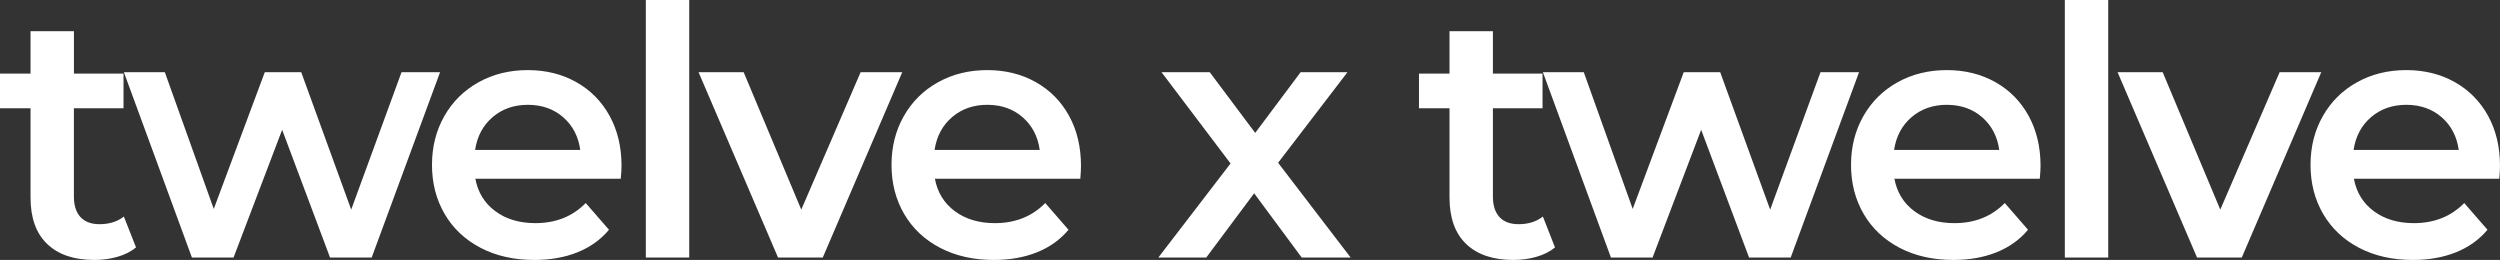 <svg preserveAspectRatio="xMidYMid meet" data-bbox="8.74 6.71 717.26 74.58" viewBox="8.74 6.71 717.26 74.58"
     xmlns="http://www.w3.org/2000/svg" data-type="color" aria-hidden="true">
  <rect x="8.74" y="6.71" width="717.26" height="74.58" fill="#333333" stroke="none"/>
  <g>
    <path
      d="M44.28 68.84c-1.86 1.46-4.18 2.19-6.97 2.19-2.39 0-4.22-.68-5.48-2.04-1.26-1.36-1.89-3.33-1.89-5.92V37.78h14.24v-9.96H29.95V15.67H17.5v12.15H8.74v9.96h8.76v25.59c0 5.84 1.59 10.29 4.78 13.34 3.19 3.05 7.7 4.58 13.54 4.58 2.32 0 4.53-.3 6.62-.9 2.09-.6 3.87-1.49 5.33-2.69l-3.49-8.86zm79.66-41.42L109.5 66.85 95.16 27.42H84.71L70.07 66.65 56.03 27.42H44.28L63.8 80.59h11.95l13.94-36.64 13.74 36.64h11.95L135 27.42h-11.06zm63.12 26.89c0-5.44-1.15-10.24-3.44-14.39s-5.48-7.37-9.56-9.66-8.71-3.44-13.89-3.44c-5.24 0-9.96 1.16-14.14 3.49-4.18 2.32-7.45 5.56-9.81 9.71-2.36 4.15-3.54 8.81-3.54 13.99 0 5.25 1.21 9.94 3.63 14.09s5.86 7.38 10.31 9.71c4.45 2.32 9.59 3.48 15.43 3.48 4.58 0 8.7-.73 12.35-2.19 3.65-1.46 6.67-3.62 9.06-6.47l-6.67-7.67c-3.78 3.85-8.6 5.77-14.44 5.77-4.58 0-8.41-1.14-11.5-3.43s-5-5.39-5.73-9.31h41.72c.15-1.59.22-2.82.22-3.68zm-26.88-17.53c4.05 0 7.43 1.2 10.16 3.58 2.72 2.39 4.35 5.51 4.88 9.36h-30.17c.6-3.92 2.27-7.05 5.03-9.41 2.75-2.35 6.12-3.53 10.1-3.53zm33.85 43.81h12.45V6.71h-12.45v73.88zm61.63-53.17-17.03 39.43-16.53-39.43h-12.94l22.8 53.17h12.84l22.8-53.17h-11.94zm63.22 26.89c0-5.44-1.14-10.24-3.43-14.39s-5.48-7.37-9.56-9.66-8.71-3.44-13.89-3.44c-5.24 0-9.96 1.16-14.14 3.49-4.18 2.32-7.45 5.56-9.81 9.71-2.36 4.15-3.53 8.81-3.53 13.99 0 5.25 1.21 9.94 3.63 14.09s5.86 7.38 10.31 9.71c4.45 2.32 9.59 3.48 15.43 3.48 4.58 0 8.69-.73 12.35-2.19 3.65-1.46 6.67-3.62 9.06-6.47l-6.67-7.67c-3.78 3.85-8.6 5.77-14.44 5.77-4.58 0-8.41-1.14-11.5-3.43s-5-5.39-5.72-9.31h41.72c.13-1.59.19-2.82.19-3.68zM292 36.78c4.05 0 7.43 1.2 10.16 3.58 2.72 2.39 4.35 5.51 4.88 9.36h-30.17c.6-3.92 2.27-7.05 5.03-9.41 2.75-2.35 6.12-3.53 10.1-3.53zm104.24 43.81-20.81-27.18 19.91-25.99H381.9l-13.04 17.42-13.04-17.42h-13.84l19.81 26.19-20.71 26.98h13.74l13.74-18.42 13.64 18.42h14.04zm55.16-11.75c-1.86 1.46-4.18 2.19-6.97 2.19-2.39 0-4.22-.68-5.48-2.04-1.26-1.36-1.89-3.33-1.89-5.92V37.78h14.24v-9.96h-14.24V15.67h-12.45v12.15h-8.76v9.96h8.76v25.59c0 5.84 1.59 10.29 4.78 13.34 3.19 3.05 7.7 4.58 13.54 4.58 2.32 0 4.53-.3 6.62-.9 2.09-.6 3.87-1.49 5.33-2.69l-3.48-8.86zm79.65-41.42-14.44 39.43-14.34-39.43h-10.46l-14.64 39.23-14.04-39.23H451.4l19.52 53.17h11.95l13.94-36.64 13.74 36.64h11.95l19.61-53.17h-11.06zm63.13 26.89c0-5.44-1.15-10.24-3.43-14.39-2.29-4.15-5.48-7.37-9.56-9.66s-8.71-3.44-13.89-3.44c-5.24 0-9.96 1.16-14.14 3.49-4.18 2.32-7.45 5.56-9.81 9.71-2.36 4.15-3.54 8.81-3.54 13.99 0 5.25 1.21 9.94 3.63 14.09s5.86 7.38 10.31 9.71c4.45 2.32 9.59 3.48 15.43 3.48 4.58 0 8.69-.73 12.35-2.19 3.65-1.46 6.67-3.62 9.06-6.47l-6.67-7.67c-3.78 3.85-8.6 5.77-14.44 5.77-4.58 0-8.41-1.14-11.5-3.43s-4.99-5.39-5.73-9.31h41.72c.14-1.59.21-2.82.21-3.68zm-26.89-17.53c4.05 0 7.43 1.2 10.16 3.58 2.72 2.39 4.35 5.51 4.88 9.36h-30.17c.6-3.92 2.27-7.05 5.03-9.41 2.75-2.35 6.12-3.53 10.1-3.53zm33.86 43.81h12.45V6.71h-12.45v73.88zm61.63-53.17-17.03 39.43-16.53-39.43h-12.94l22.8 53.17h12.84l22.8-53.17h-11.94zM726 54.31c0-5.44-1.15-10.24-3.43-14.39-2.29-4.15-5.48-7.37-9.56-9.66s-8.71-3.44-13.89-3.44c-5.24 0-9.96 1.16-14.14 3.49-4.18 2.32-7.45 5.56-9.81 9.71-2.36 4.15-3.53 8.81-3.53 13.99 0 5.25 1.21 9.94 3.63 14.09s5.86 7.38 10.3 9.71c4.45 2.32 9.59 3.48 15.43 3.48 4.58 0 8.7-.73 12.35-2.19 3.65-1.46 6.67-3.62 9.06-6.47l-6.67-7.67c-3.78 3.85-8.6 5.77-14.44 5.77-4.58 0-8.41-1.14-11.5-3.43s-5-5.39-5.72-9.31h41.72c.13-1.59.2-2.82.2-3.68zm-26.88-17.53c4.05 0 7.43 1.2 10.16 3.58 2.72 2.39 4.35 5.51 4.88 9.36h-30.17c.6-3.92 2.27-7.05 5.03-9.41 2.75-2.35 6.12-3.53 10.1-3.53z"
      fill="#ffffff"></path>
  </g>
</svg>
